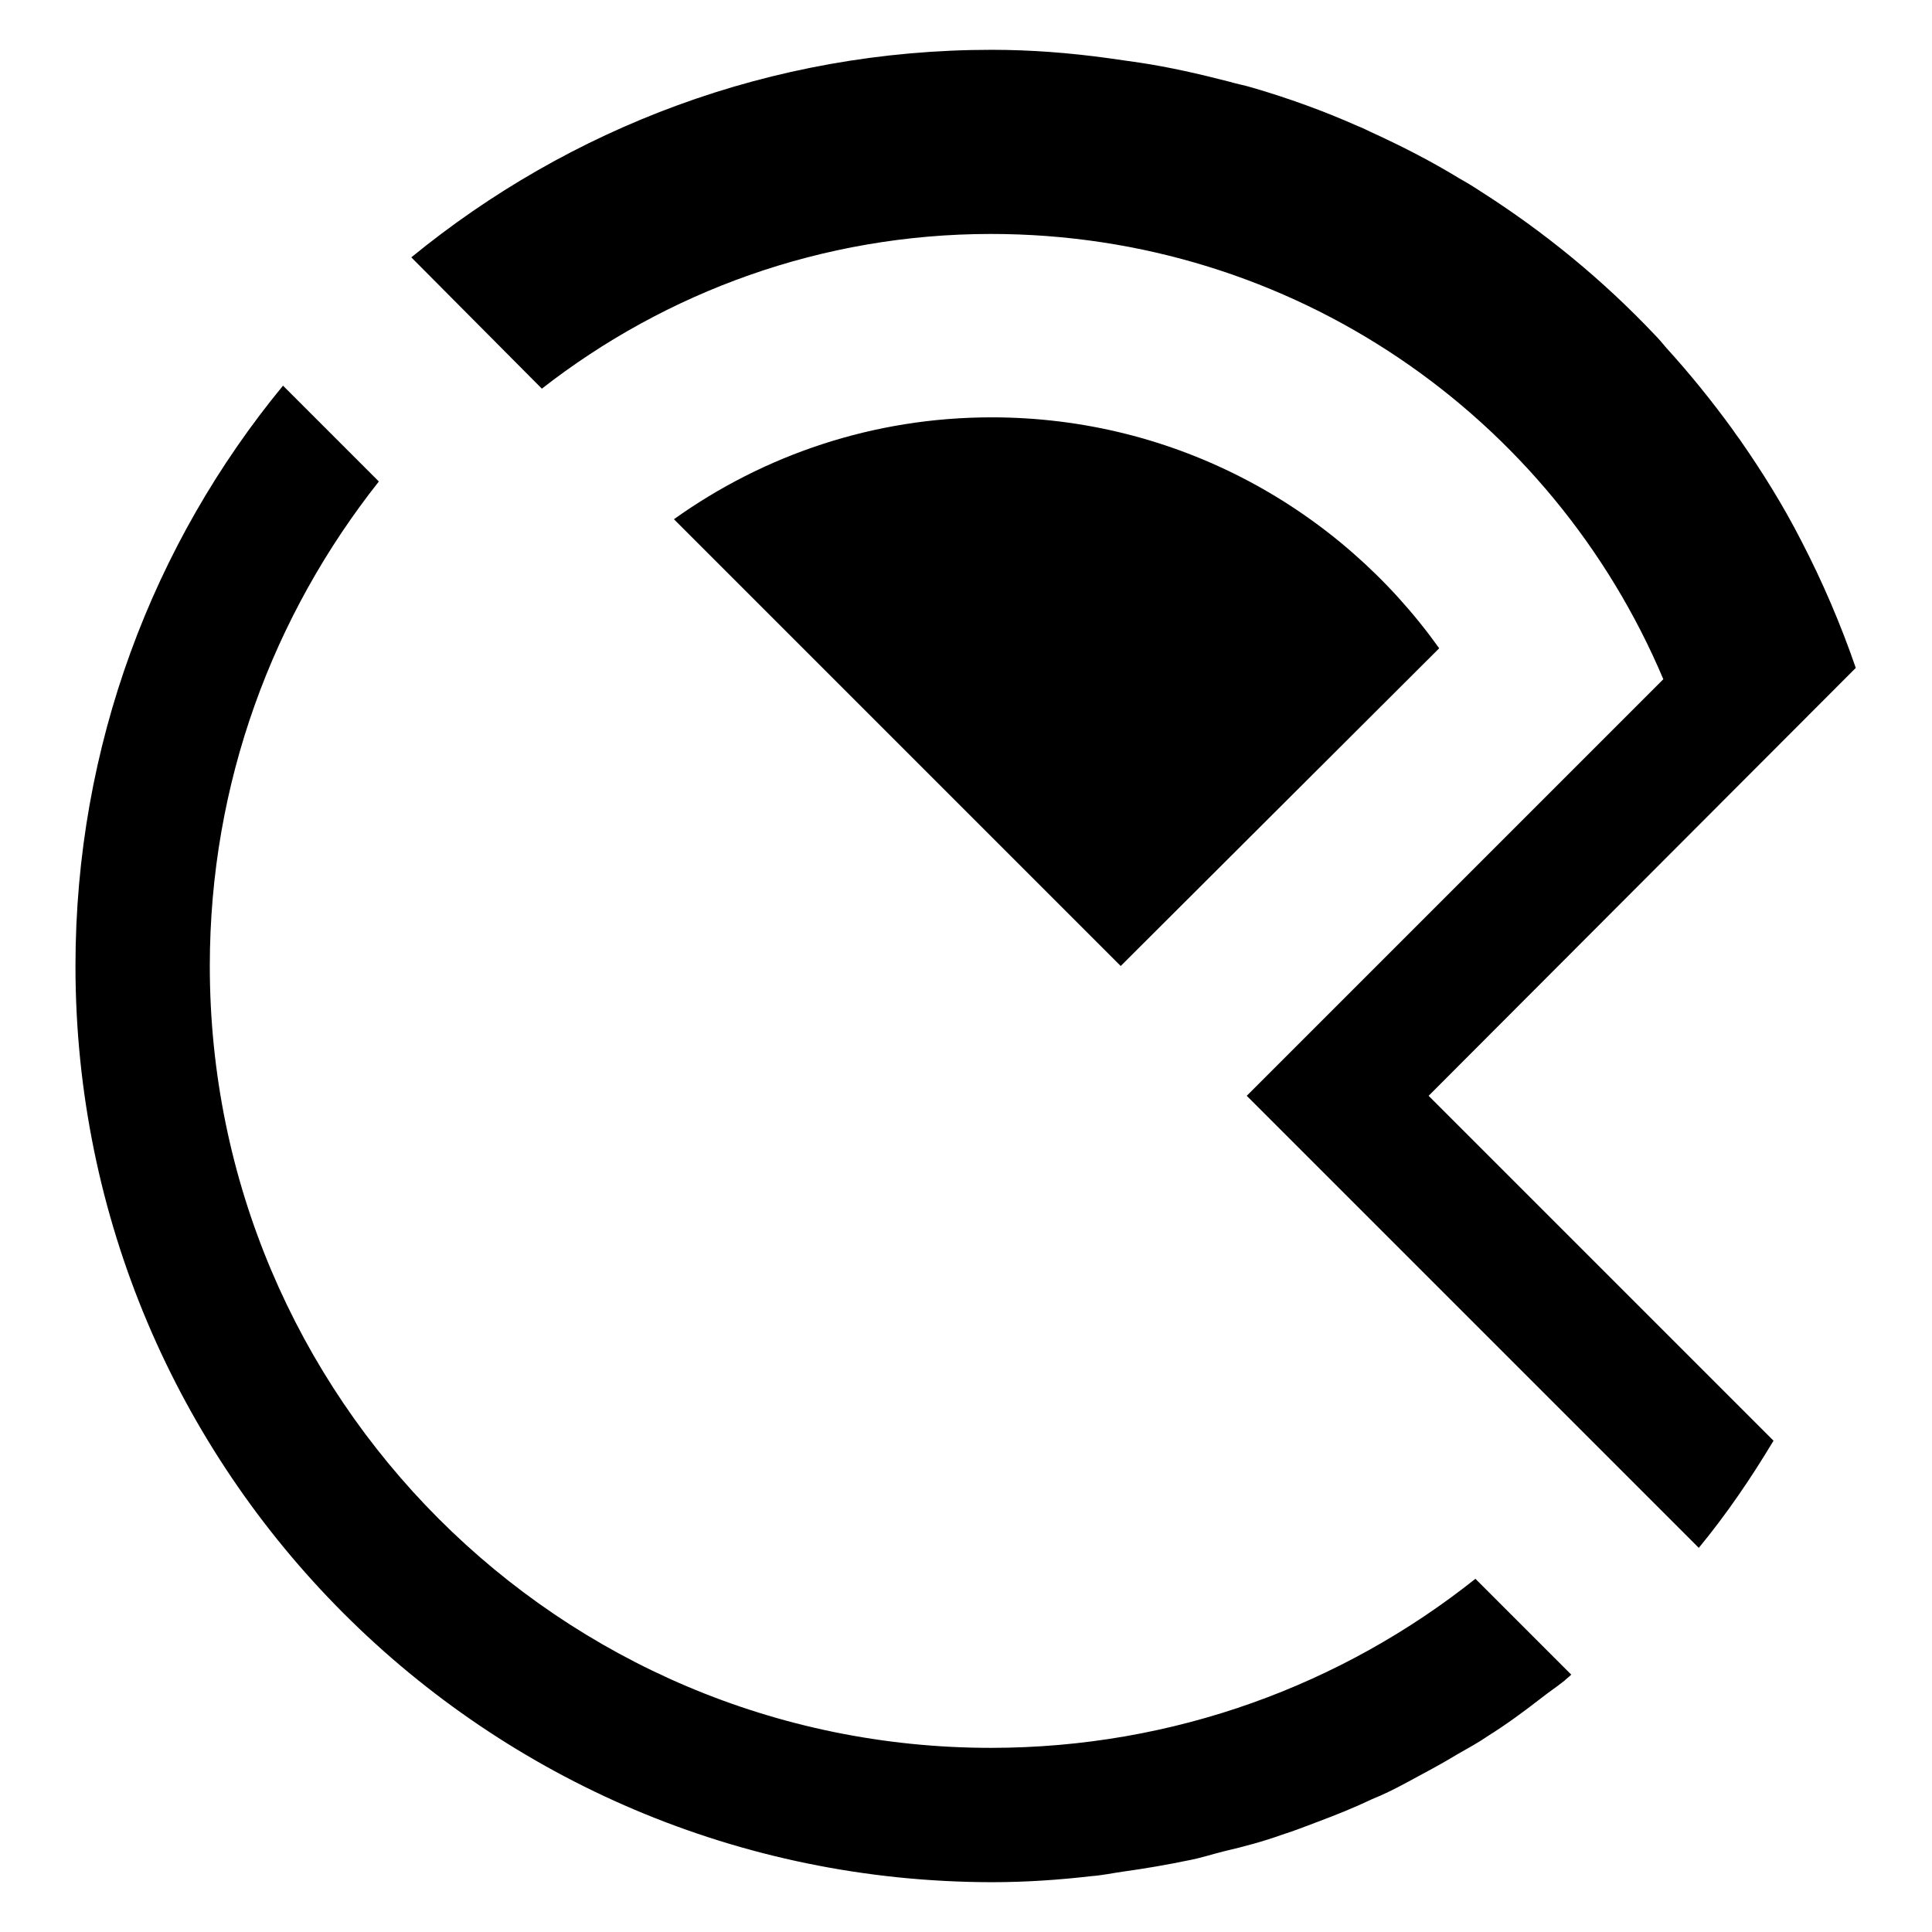 <?xml version="1.0" encoding="utf-8"?>
<!-- Svg Vector Icons : http://www.onlinewebfonts.com/icon -->
<!DOCTYPE svg PUBLIC "-//W3C//DTD SVG 1.1//EN" "http://www.w3.org/Graphics/SVG/1.1/DTD/svg11.dtd">
<svg version="1.1" xmlns="http://www.w3.org/2000/svg" xmlns:xlink="http://www.w3.org/1999/xlink" x="0px" y="0px" viewBox="0 0 256 256" enable-background="new 0 0 256 256" xml:space="preserve">
<g><g><path fill="#000000" d="M37.5,51.1l12.7,12.7c-14,17.7-22.4,39.9-22.4,64.2c0,57.2,46.4,103.6,103.5,103.6c24.3,0,46.6-8.4,64.2-22.4l12.7,12.7c-0.3,0.3-0.6,0.5-0.9,0.8c-1,0.8-2.2,1.6-3.2,2.4c-2.2,1.7-4.5,3.4-6.9,4.9c-1.3,0.9-2.6,1.6-4,2.4c-2.3,1.4-4.6,2.6-7,3.9c-1.5,0.8-2.9,1.5-4.4,2.1c-2.3,1.1-4.8,2.1-7.2,3c-1.6,0.6-3.1,1.2-4.7,1.7c-2.5,0.9-5.1,1.6-7.7,2.2c-1.6,0.4-3.1,0.9-4.7,1.2c-2.9,0.6-5.8,1.1-8.7,1.5c-1.4,0.2-2.8,0.5-4.2,0.6c-4.3,0.5-8.7,0.8-13.2,0.8C64.3,249.3,10,195,10,128C10,98.8,20.3,72,37.5,51.1z"/><path fill="#000000" d="M230.5,58.2c3,4.3,5.8,8.8,8.2,13.5c2.8,5.4,5.2,11,7.2,16.8l-56.6,56.7l45.7,45.7c-3,5-6.2,9.7-9.9,14.2l-59.9-59.9l55.2-55.2C205.7,55.2,171.4,31,131.3,31c-22.4,0-43.1,7.7-59.5,20.5L54.5,34.1C75.4,17,102.1,6.6,131.4,6.6c5.2,0,10.3,0.4,15.4,1.1c1.4,0.2,2.8,0.4,4.2,0.6c4,0.6,7.9,1.5,11.8,2.5c1,0.3,2.1,0.5,3.1,0.8c4.8,1.4,9.5,3.1,14,5.1c0.8,0.3,1.5,0.7,2.2,1c3.9,1.8,7.6,3.7,11.2,5.9c0.9,0.5,1.9,1.1,2.8,1.7c8.5,5.4,16.3,11.8,23.2,19.1c0.5,0.5,1,1.1,1.5,1.7c3.1,3.4,6,7,8.7,10.7C229.9,57.4,230.2,57.8,230.5,58.2z"/><path fill="#000000" d="M89.3,68.8c11.9-8.5,26.4-13.5,42.1-13.5c24.5,0,46.1,12.1,59.3,30.6l-42.2,42.1L89.3,68.8z"/></g></g>
</svg>